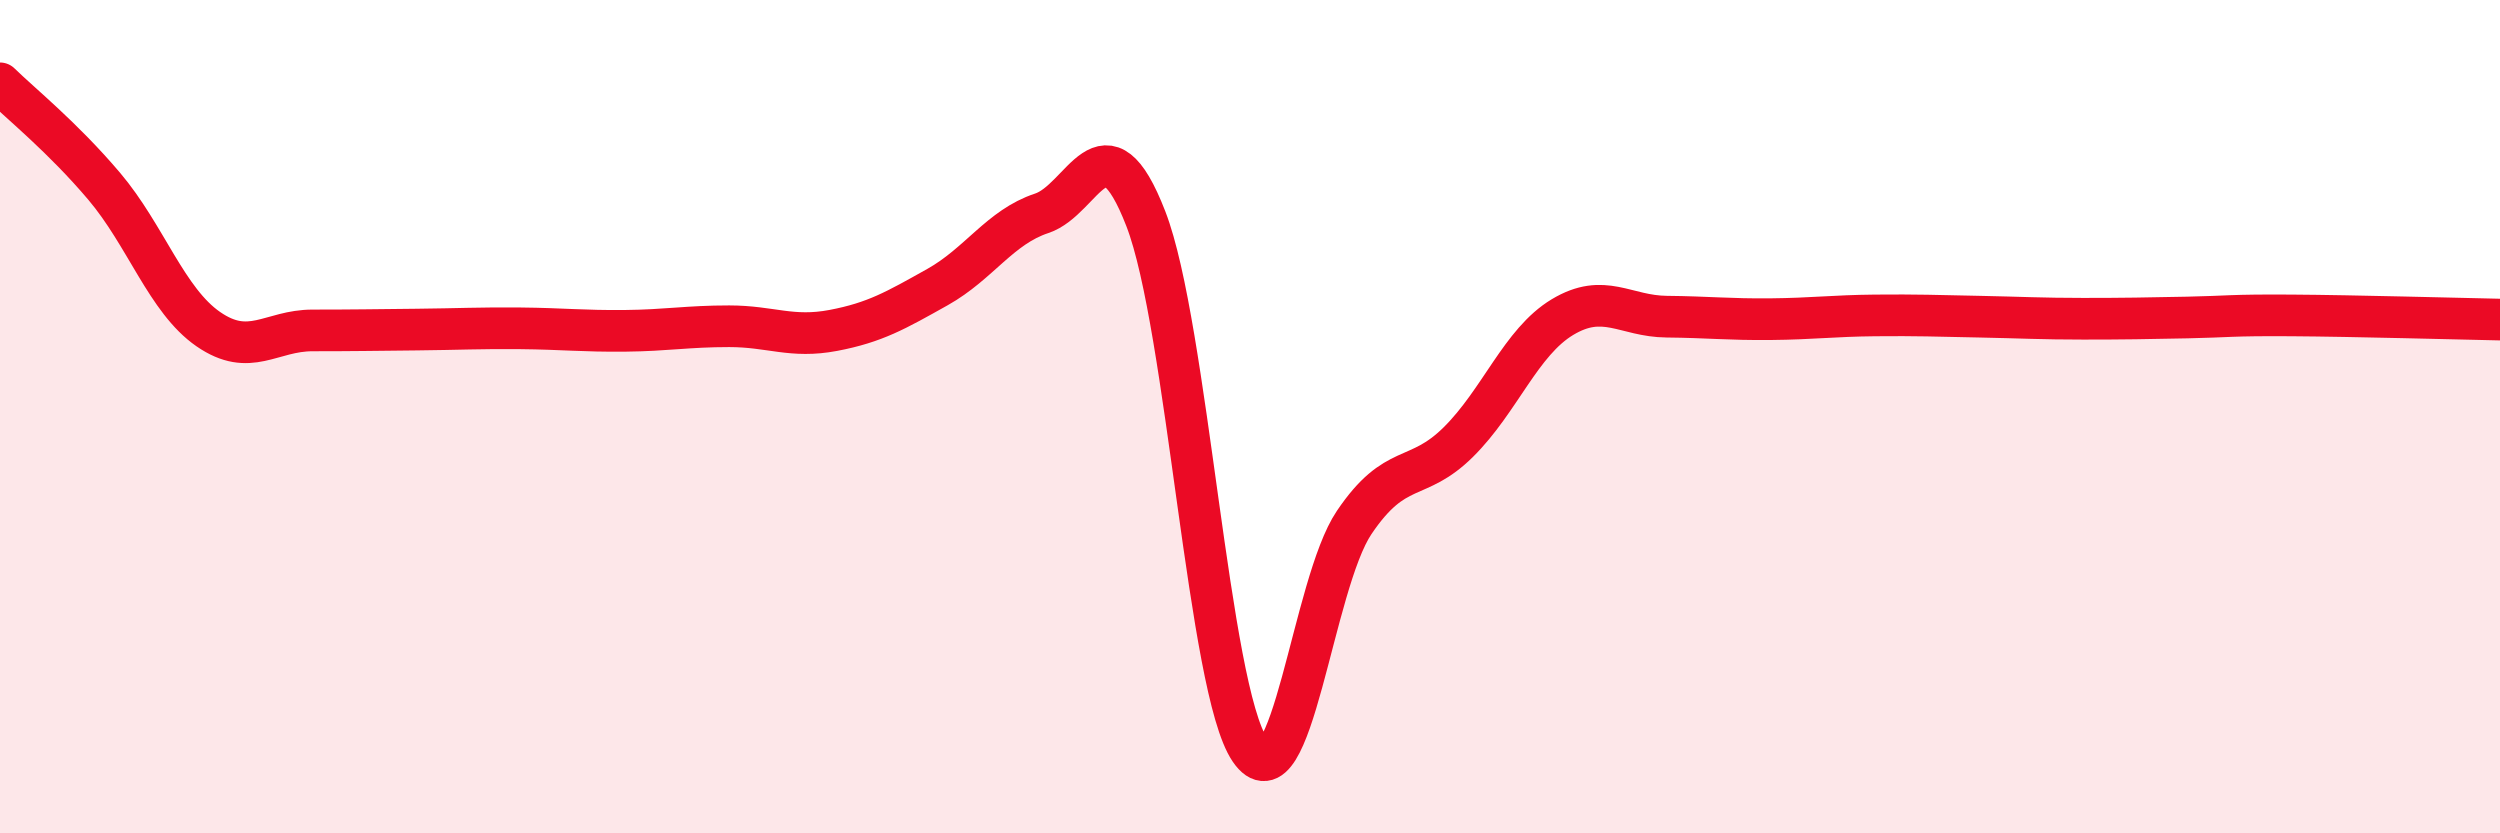 
    <svg width="60" height="20" viewBox="0 0 60 20" xmlns="http://www.w3.org/2000/svg">
      <path
        d="M 0,2 C 0.5,2.49 1.5,3.29 2.5,4.47 C 3.5,5.65 4,7.21 5,7.9 C 6,8.59 6.5,7.93 7.5,7.93 C 8.5,7.93 9,7.92 10,7.91 C 11,7.9 11.5,7.87 12.5,7.88 C 13.5,7.89 14,7.95 15,7.94 C 16,7.93 16.5,7.83 17.5,7.83 C 18.5,7.83 19,8.12 20,7.93 C 21,7.74 21.5,7.45 22.5,6.89 C 23.5,6.33 24,5.45 25,5.12 C 26,4.79 26.5,2.67 27.5,5.25 C 28.5,7.83 29,16.54 30,18 C 31,19.46 31.5,14.02 32.5,12.54 C 33.5,11.06 34,11.6 35,10.61 C 36,9.62 36.5,8.21 37.5,7.61 C 38.5,7.01 39,7.59 40,7.6 C 41,7.61 41.5,7.67 42.5,7.66 C 43.5,7.65 44,7.58 45,7.57 C 46,7.56 46.5,7.58 47.5,7.6 C 48.5,7.62 49,7.65 50,7.65 C 51,7.65 51.5,7.64 52.5,7.62 C 53.5,7.6 53.5,7.56 55,7.57 C 56.5,7.58 59,7.65 60,7.67L60 20L0 20Z"
        fill="#EB0A25"
        opacity="0.1"
        stroke-linecap="round"
        stroke-linejoin="round"
      />
      <path
        d="M 0,2 C 0.5,2.49 1.5,3.29 2.5,4.47 C 3.5,5.65 4,7.21 5,7.9 C 6,8.59 6.5,7.93 7.5,7.93 C 8.5,7.93 9,7.92 10,7.91 C 11,7.9 11.5,7.87 12.5,7.88 C 13.5,7.89 14,7.95 15,7.94 C 16,7.93 16.5,7.83 17.5,7.83 C 18.5,7.83 19,8.12 20,7.93 C 21,7.74 21.5,7.45 22.5,6.89 C 23.5,6.33 24,5.45 25,5.12 C 26,4.79 26.5,2.67 27.5,5.25 C 28.5,7.83 29,16.54 30,18 C 31,19.46 31.5,14.02 32.5,12.54 C 33.5,11.06 34,11.6 35,10.61 C 36,9.62 36.5,8.21 37.5,7.61 C 38.5,7.01 39,7.59 40,7.6 C 41,7.61 41.5,7.67 42.5,7.66 C 43.5,7.65 44,7.58 45,7.57 C 46,7.56 46.5,7.58 47.5,7.6 C 48.5,7.62 49,7.65 50,7.65 C 51,7.65 51.5,7.64 52.5,7.62 C 53.5,7.6 53.5,7.56 55,7.57 C 56.5,7.58 59,7.65 60,7.67"
        stroke="#EB0A25"
        stroke-width="1"
        fill="none"
        stroke-linecap="round"
        stroke-linejoin="round"
      />
    </svg>
  